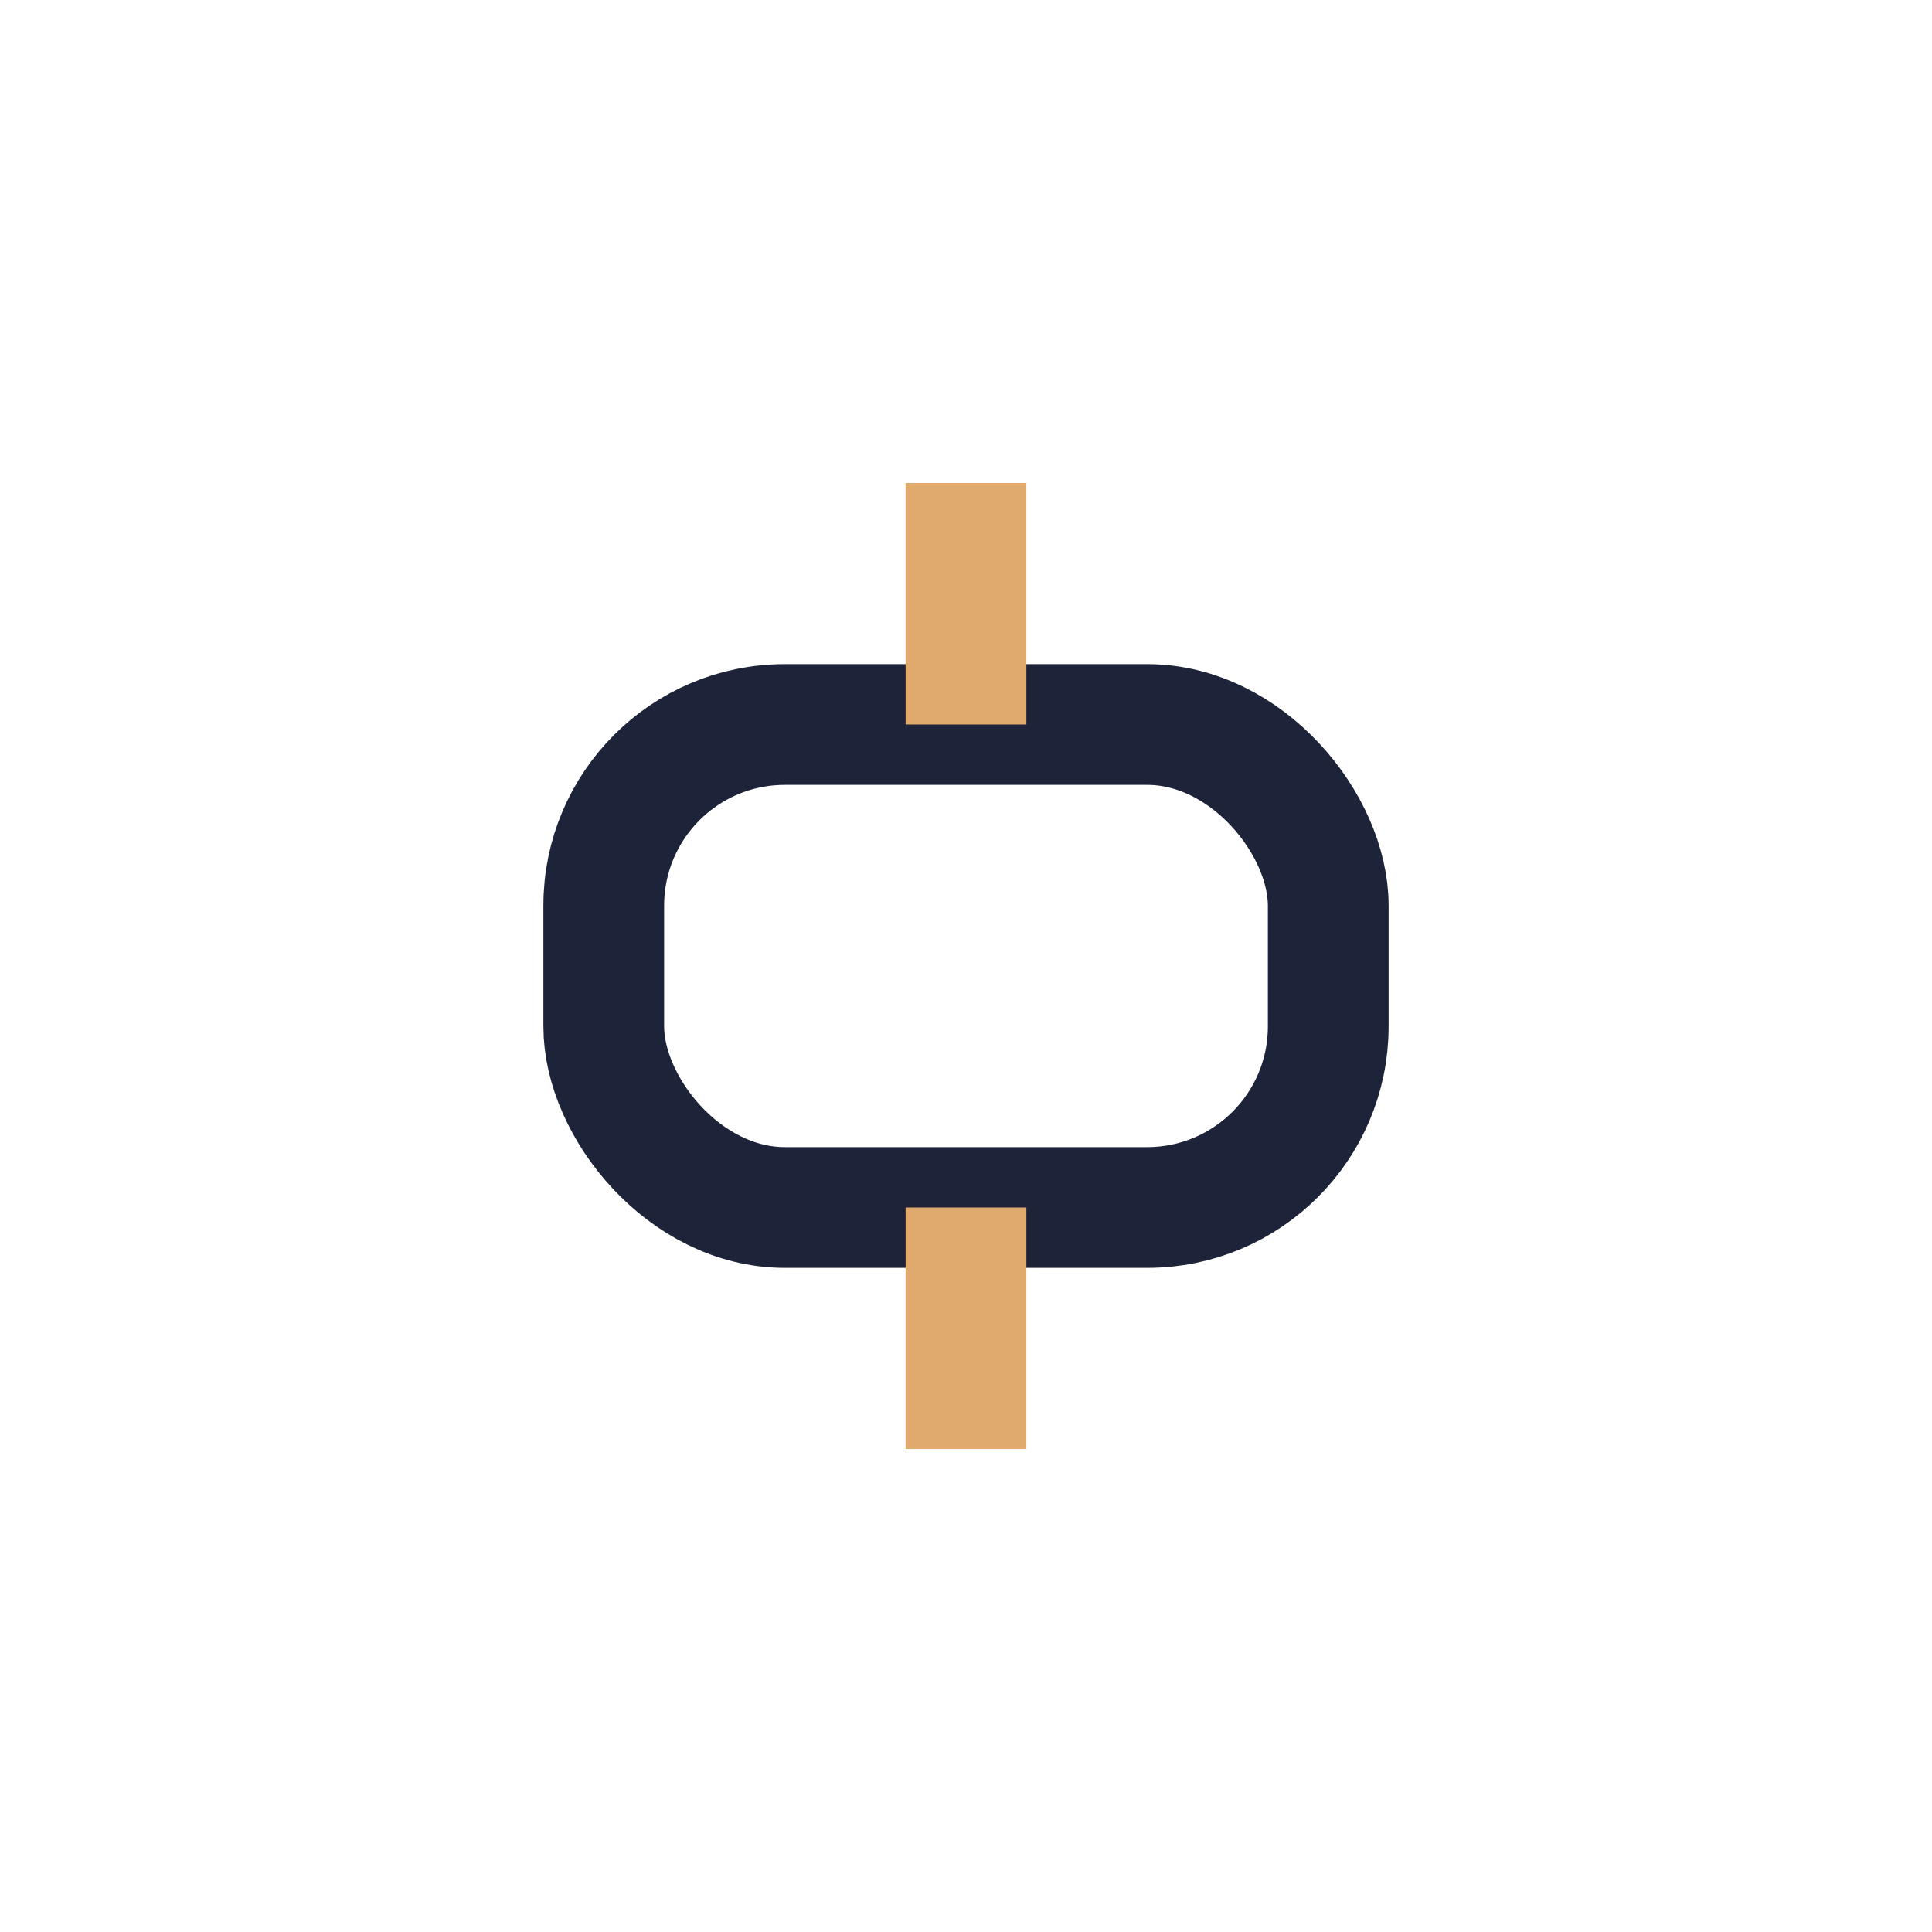<?xml version="1.0" encoding="UTF-8"?>
<svg xmlns="http://www.w3.org/2000/svg" width="32" height="32" viewBox="0 0 32 32"><rect x="10" y="12" width="12" height="8" rx="3" fill="none" stroke="#1d2439" stroke-width="2"/><path d="M16 12v-4m0 16v-4" stroke="#e0a96d" stroke-width="2" fill="none"/></svg>